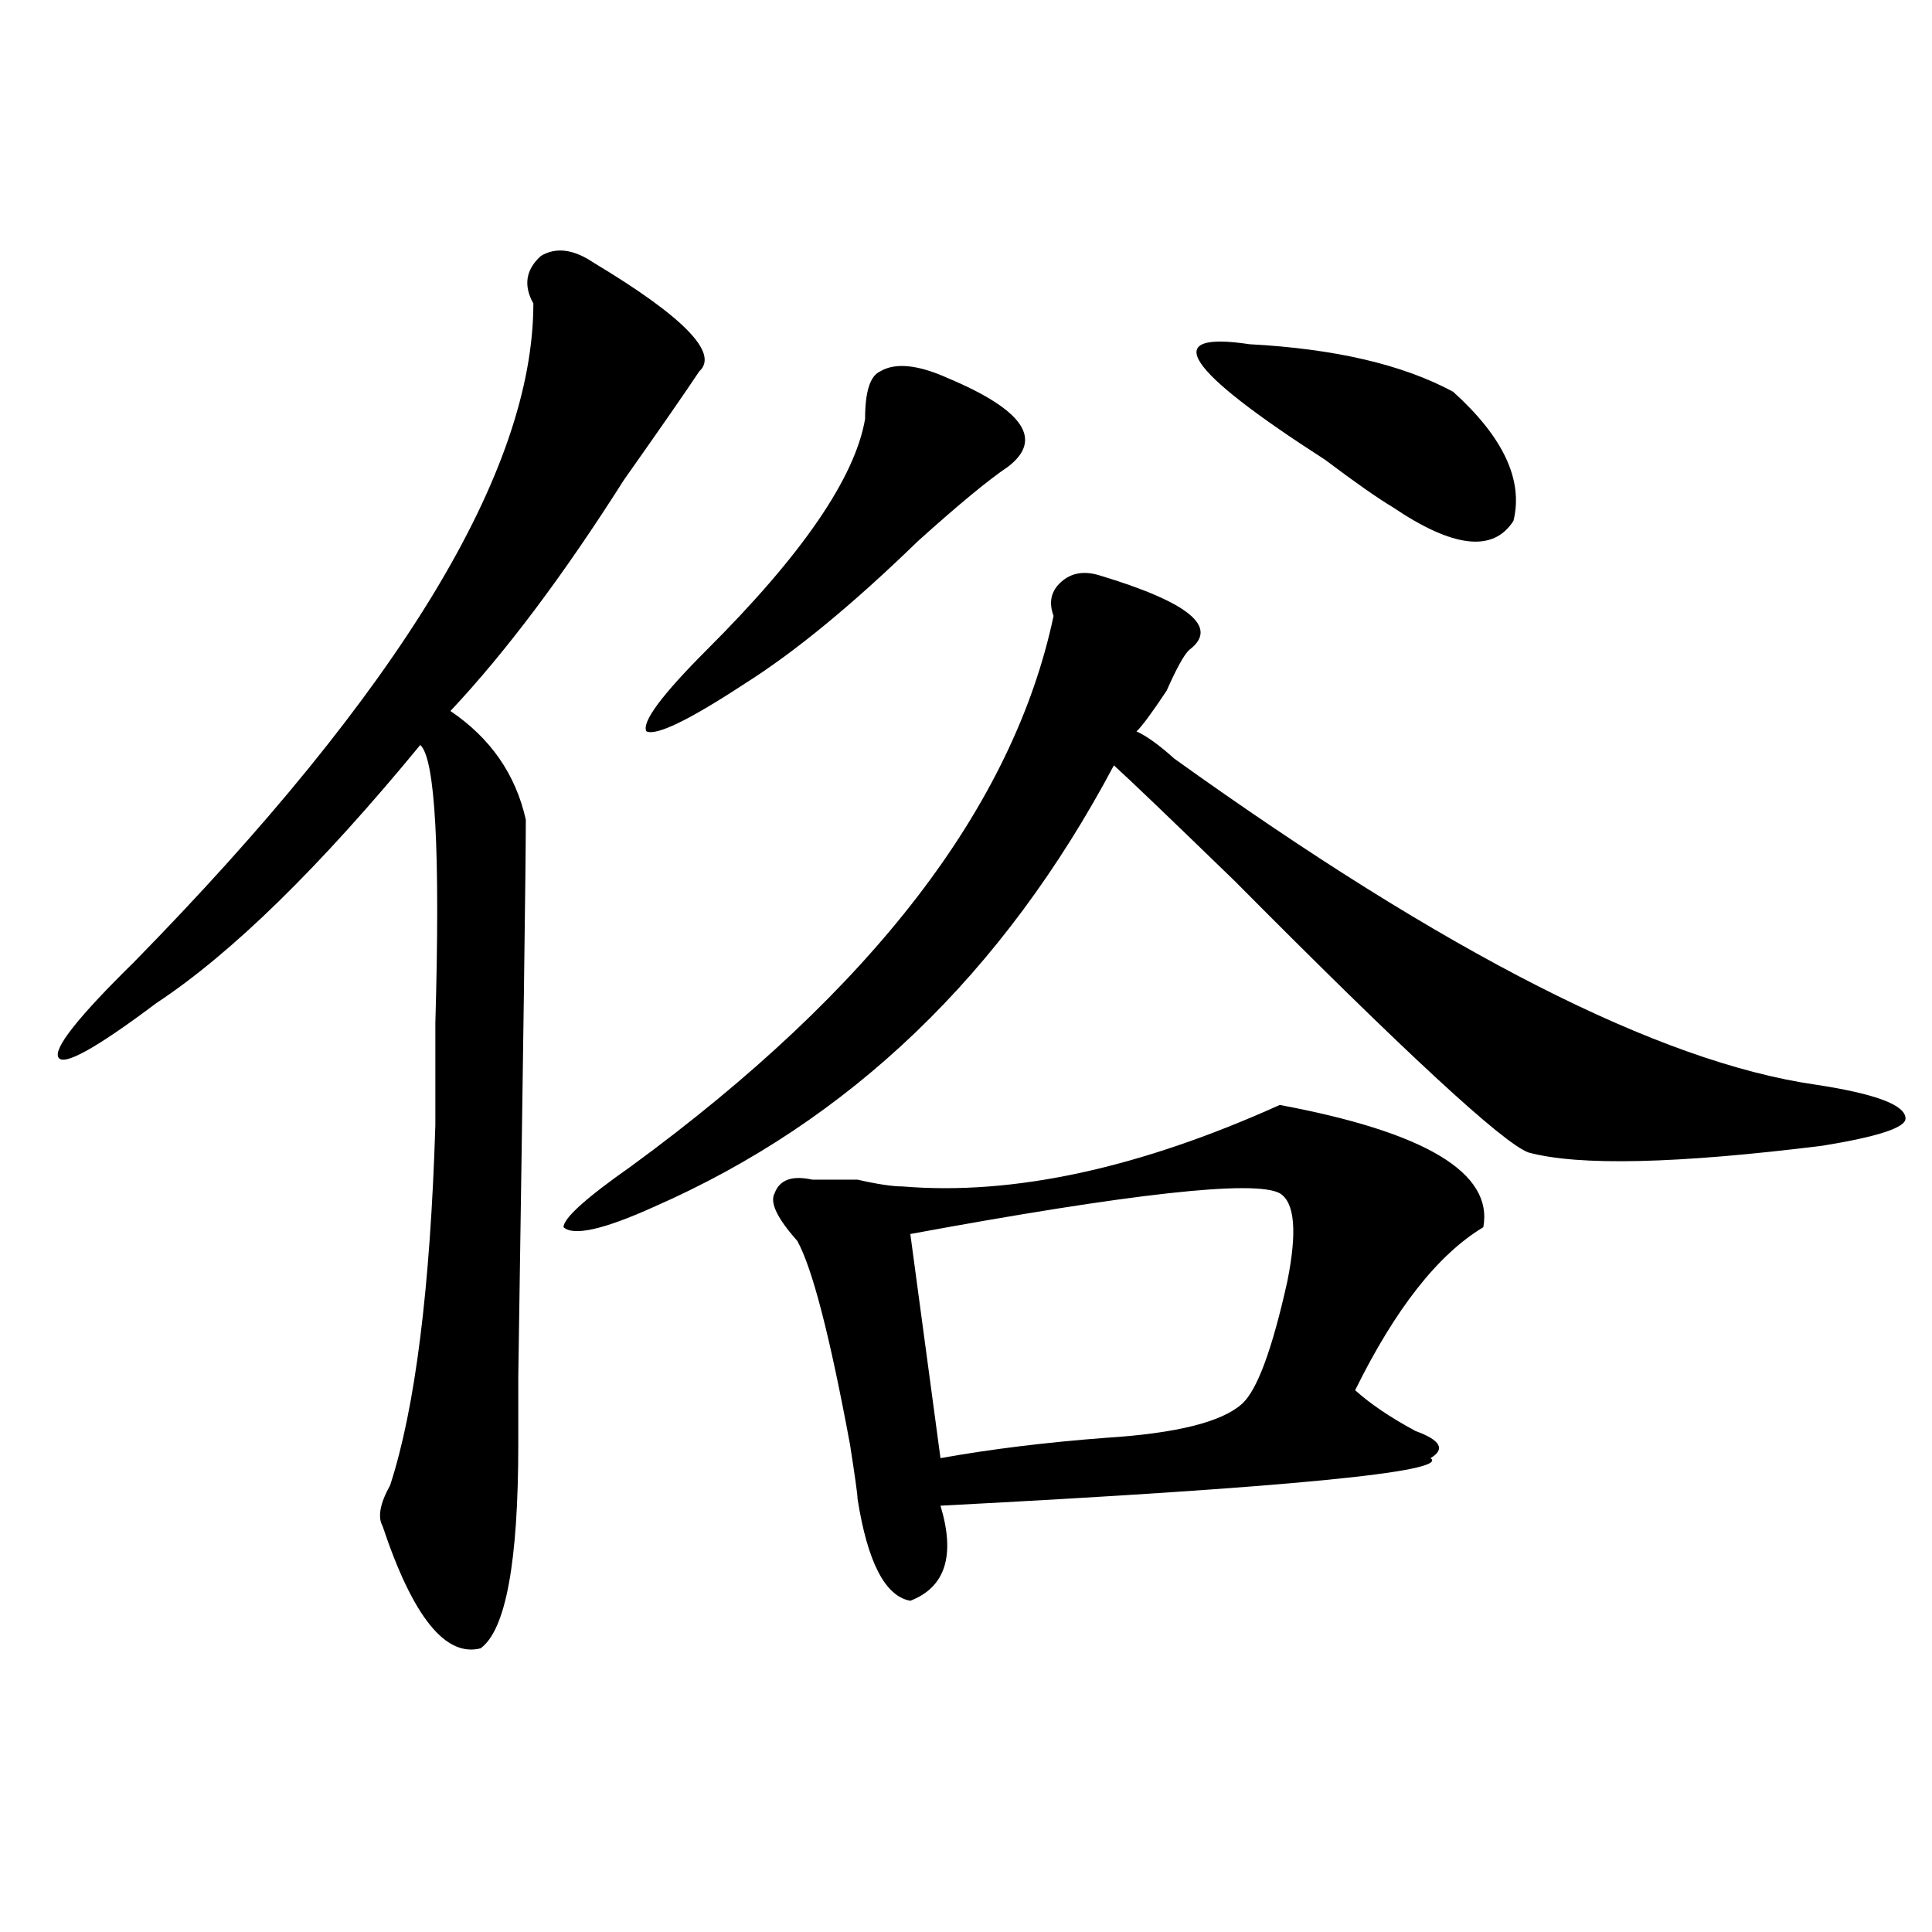 <?xml version="1.0" encoding="utf-8"?>
<!-- Generator: Adobe Illustrator 16.0.0, SVG Export Plug-In . SVG Version: 6.00 Build 0)  -->
<!DOCTYPE svg PUBLIC "-//W3C//DTD SVG 1.1//EN" "http://www.w3.org/Graphics/SVG/1.1/DTD/svg11.dtd">
<svg version="1.1" id="图层_1" xmlns="http://www.w3.org/2000/svg" xmlns:xlink="http://www.w3.org/1999/xlink" x="0px" y="0px"
	 width="1000px" height="1000px" viewBox="0 0 1000 1000" enable-background="new 0 0 1000 1000" xml:space="preserve">
<path d="M307.285,135.984c46.828,28.125,64.999,46.912,54.633,56.25c-7.805,11.756-20.853,30.487-39.023,56.25
	c-31.219,49.219-61.156,89.1-89.753,119.531c20.792,14.063,33.78,32.85,39.023,56.25c0,23.456-1.341,119.531-3.902,288.281
	c0-28.125,0-16.369,0,35.156c0,60.919-6.523,96.075-19.512,105.469c-18.23,4.669-35.121-16.425-50.73-63.281
	c-2.622-4.669-1.341-11.7,3.902-21.094c12.988-39.825,20.792-101.953,23.414-186.328c0-11.7,0-29.278,0-52.734
	c2.561-89.044,0-137.109-7.805-144.141C165.46,448.875,119.973,493.425,80.95,519.188c-31.219,23.456-48.169,32.85-50.73,28.125
	c-2.622-4.669,10.366-21.094,39.023-49.219c137.863-140.625,206.824-254.278,206.824-341.016
	c-5.243-9.338-3.902-17.578,3.902-24.609C287.773,127.8,296.859,128.953,307.285,135.984z M568.742,297.703
	c46.828,14.063,62.438,26.972,46.828,38.672c-2.621,2.362-6.523,9.394-11.707,21.094c-7.805,11.756-13.048,18.787-15.609,21.094
	c5.184,2.362,11.707,7.031,19.512,14.063c140.484,100.8,251.031,157.05,331.699,168.75c31.219,4.725,46.828,10.547,46.828,17.578
	c0,4.725-14.328,9.394-42.926,14.063c-75.485,9.394-126.216,10.547-152.191,3.516c-13.048-4.669-63.778-51.525-152.191-140.625
	c-33.84-32.794-54.633-52.734-62.438-59.766c-57.254,107.831-136.582,184.021-238.043,228.516
	c-26.035,11.756-41.645,15.271-46.828,10.547c0-4.669,11.707-15.216,35.121-31.641c124.875-91.406,197.679-186.328,218.531-284.766
	c-2.621-7.031-1.341-12.854,3.902-17.578C554.414,296.55,560.938,295.396,568.742,297.703z M490.695,195.75
	c39.023,16.425,49.39,31.641,31.219,45.703c-10.426,7.031-26.035,19.94-46.828,38.672c-33.84,32.85-63.778,57.459-89.754,73.828
	c-28.657,18.787-45.547,26.972-50.73,24.609c-2.621-4.669,7.805-18.731,31.219-42.188c49.39-49.219,76.706-89.044,81.949-119.531
	c0-14.063,2.562-22.247,7.805-24.609C463.379,187.565,475.086,188.719,490.695,195.75z M662.398,571.922
	c75.426,14.063,110.547,35.156,105.363,63.281c-23.414,14.063-45.547,42.188-66.34,84.375c7.805,7.031,18.171,14.063,31.219,21.094
	c12.988,4.725,15.609,9.394,7.805,14.063c10.366,7.031-74.145,15.271-253.652,24.609c7.805,25.763,2.562,42.188-15.609,49.219
	c-13.048-2.362-22.133-19.94-27.316-52.734c0-2.307-1.341-11.7-3.902-28.125c-10.426-56.25-19.512-91.406-27.316-105.469
	c-10.426-11.7-14.328-19.885-11.707-24.609c2.562-7.031,9.086-9.338,19.512-7.031c5.184,0,12.988,0,23.414,0
	c10.366,2.362,18.171,3.516,23.414,3.516C524.476,618.834,589.535,604.771,662.398,571.922z M662.398,617.625
	c-13.048-7.031-76.766,0-191.215,21.094l15.609,116.016c25.976-4.669,54.633-8.185,85.852-10.547
	c36.402-2.307,59.816-8.185,70.242-17.578c7.805-7.031,15.609-28.125,23.414-63.281C671.484,637.565,670.203,622.35,662.398,617.625
	z M646.789,178.172c44.207,2.362,79.328,10.547,105.363,24.609c25.976,23.456,36.402,45.703,31.219,66.797
	c-10.426,16.425-31.219,14.063-62.438-7.031c-7.805-4.669-19.512-12.854-35.121-24.609
	C612.949,191.081,599.961,171.141,646.789,178.172z"/>
</svg>

